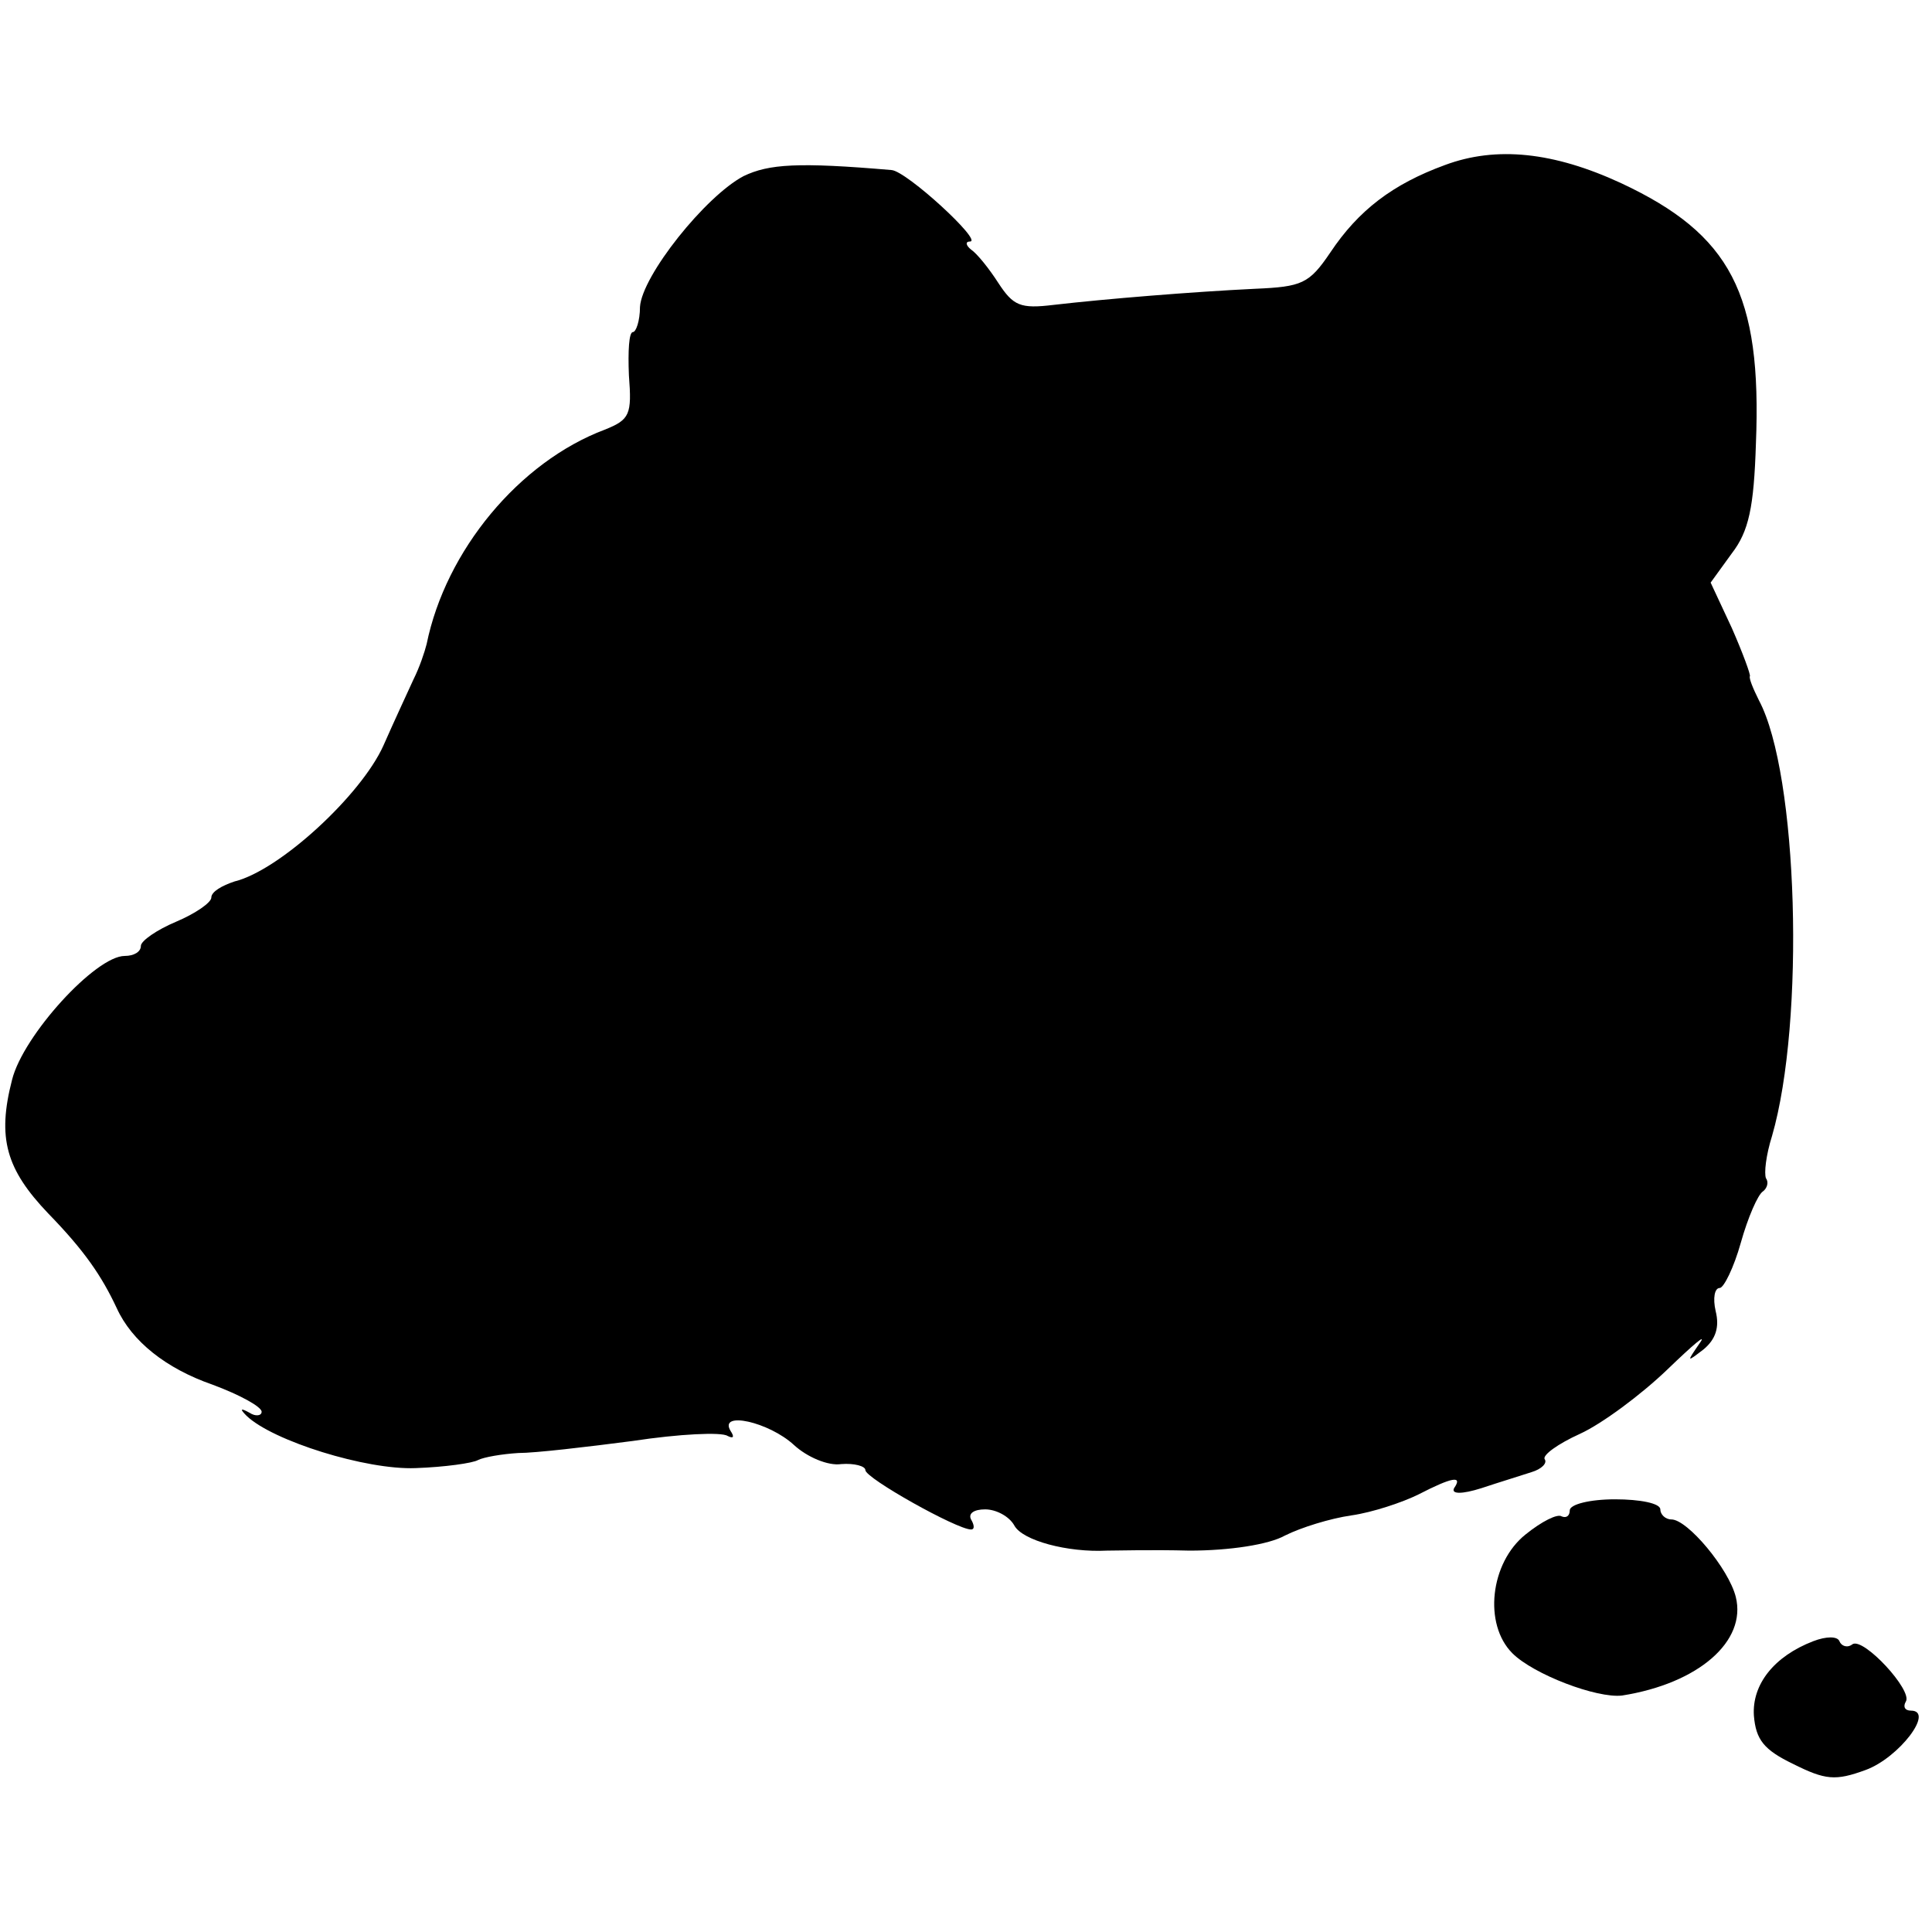 <?xml version="1.0" standalone="no"?>
<!DOCTYPE svg PUBLIC "-//W3C//DTD SVG 20010904//EN"
 "http://www.w3.org/TR/2001/REC-SVG-20010904/DTD/svg10.dtd">
<svg version="1.0" xmlns="http://www.w3.org/2000/svg"
 width="192pt" height="192pt" viewBox="0 0 192 192"
 preserveAspectRatio="xMidYMid meet">
<g transform="translate(0,192) scale(0.1,-0.1)"
fill="#000000" stroke="none">
<path d="M1436 1756 c-52 -19 -86 -45 -114 -87 -21 -31 -28 -34 -75 -36 -62
-3 -148 -10 -200 -16 -33 -4 -40 -1 -55 22 -9 14 -21 29 -27 33 -5 4 -6 8 -1
8 13 0 -63 70 -78 71 -93 8 -122 6 -147 -6 -38 -20 -101 -99 -103 -130 0 -14
-4 -25 -7 -25 -4 0 -5 -19 -4 -43 3 -39 1 -44 -24 -54 -85 -32 -158 -120 -177
-213 -2 -8 -7 -23 -13 -35 -5 -11 -19 -41 -30 -66 -22 -49 -103 -124 -148
-135 -12 -4 -23 -10 -23 -16 0 -5 -16 -16 -35 -24 -19 -8 -35 -19 -35 -24 0
-6 -7 -10 -16 -10 -29 0 -101 -79 -112 -123 -15 -58 -6 -89 36 -133 36 -37 53
-62 68 -94 15 -33 49 -60 95 -76 27 -10 49 -22 49 -27 0 -4 -6 -5 -12 -1 -9 5
-10 4 -3 -3 26 -25 119 -54 168 -52 29 1 57 5 62 8 6 3 24 6 40 7 17 0 68 6
114 12 46 7 88 9 94 5 6 -3 7 -1 3 5 -12 20 38 9 63 -14 13 -12 34 -21 47 -19
13 1 24 -2 24 -6 0 -8 91 -59 105 -59 4 0 3 5 0 10 -3 6 3 10 14 10 11 0 24
-7 29 -16 8 -15 53 -27 92 -25 8 0 45 1 82 0 40 0 79 6 95 15 16 8 45 17 66
20 21 3 51 13 67 21 33 17 44 19 35 6 -3 -6 8 -6 27 0 18 6 41 13 50 16 10 3
16 9 13 13 -2 4 13 15 35 25 22 10 61 39 87 64 26 25 40 37 32 26 -13 -19 -13
-19 4 -6 12 10 16 22 12 38 -3 13 -1 23 4 23 4 0 14 20 21 45 7 25 17 48 22
51 4 3 6 9 3 13 -2 5 0 23 6 42 33 114 26 360 -13 433 -6 12 -10 22 -9 24 1 1
-7 23 -18 48 l-21 45 21 29 c17 22 22 46 24 109 6 149 -25 208 -134 259 -67
31 -124 37 -175 18z"/>
<path d="M1560 419 c0 -5 -3 -8 -8 -6 -4 3 -20 -5 -36 -18 -35 -28 -42 -89
-13 -118 21 -21 84 -45 109 -42 76 12 124 54 113 98 -7 28 -48 77 -64 77 -6 0
-11 5 -11 10 0 6 -20 10 -45 10 -25 0 -45 -5 -45 -11z"/>
<path d="M1802 289 c-39 -15 -61 -43 -59 -74 2 -24 10 -34 39 -48 32 -16 42
-17 72 -6 33 12 69 59 45 59 -6 0 -8 4 -5 9 7 11 -42 64 -53 57 -5 -4 -11 -2
-13 3 -2 5 -13 5 -26 0z"/>
</g>
</svg>
